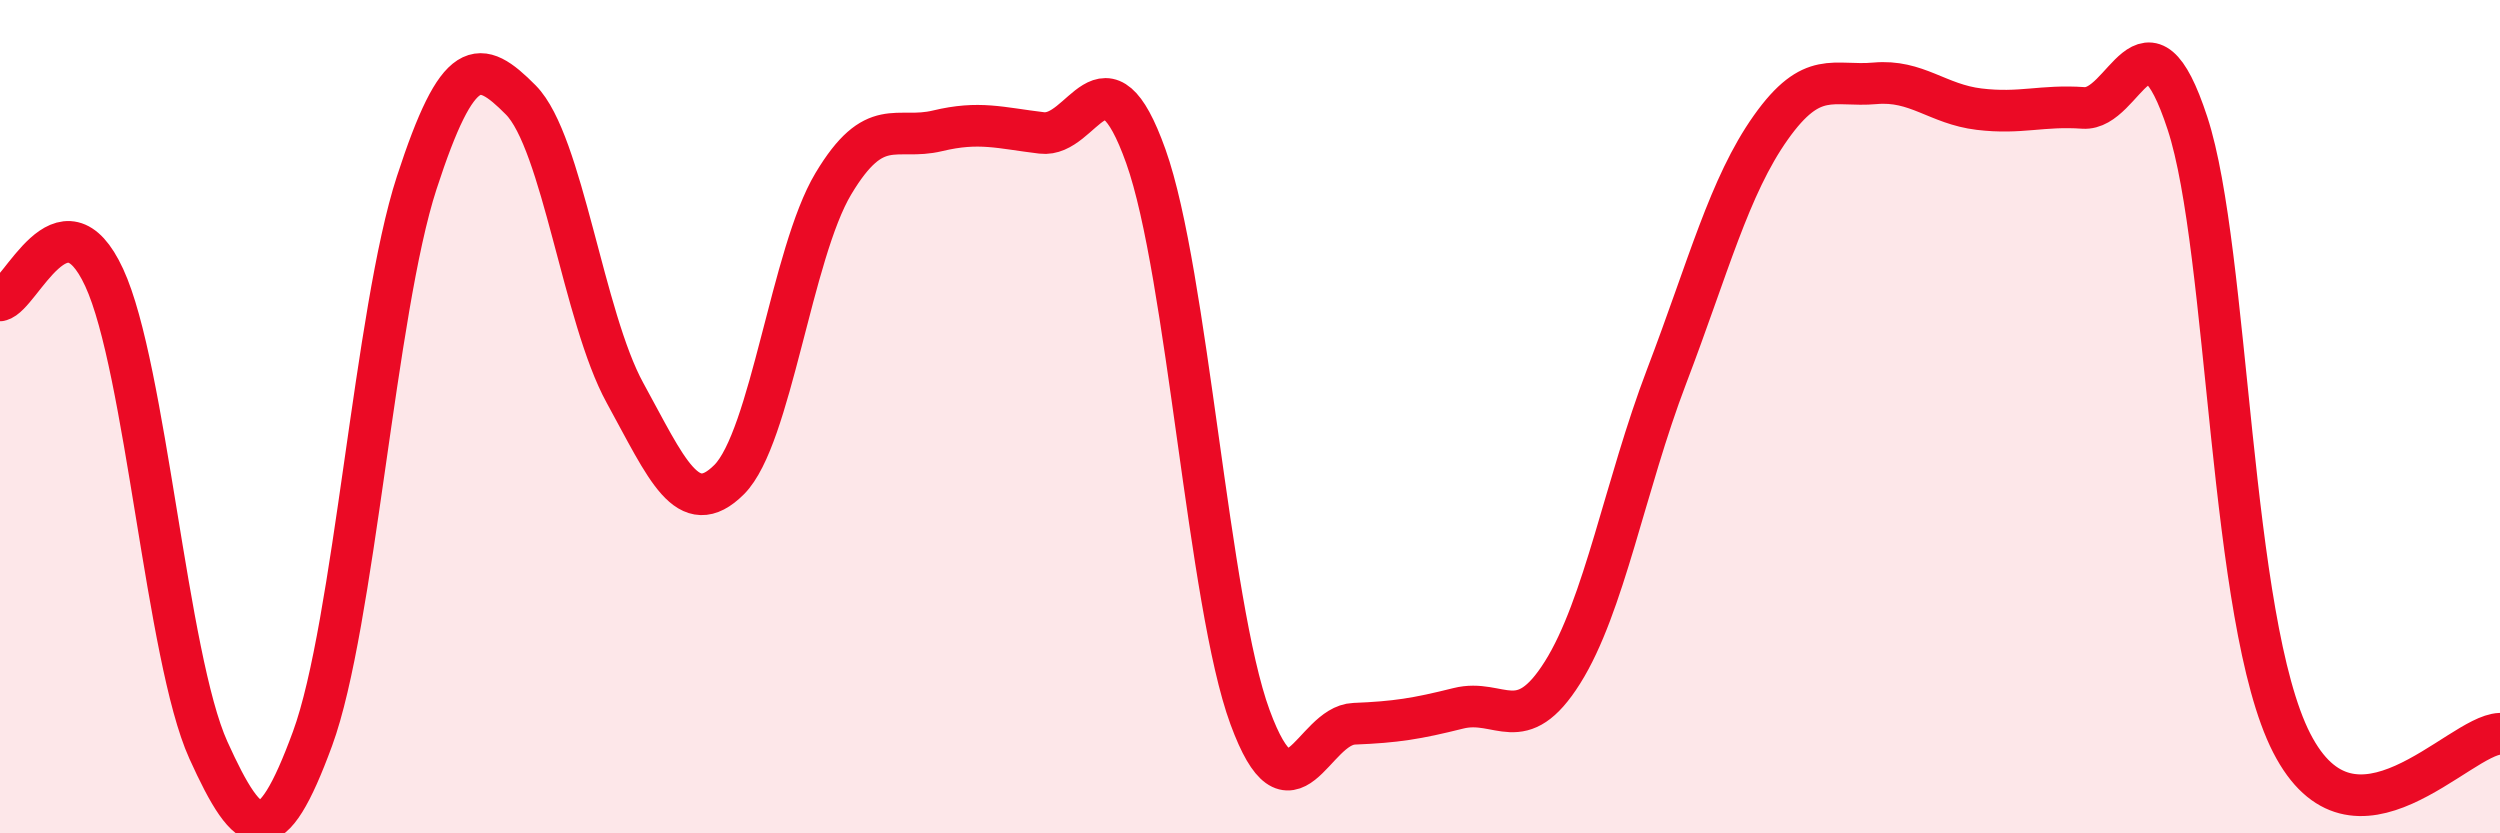 
    <svg width="60" height="20" viewBox="0 0 60 20" xmlns="http://www.w3.org/2000/svg">
      <path
        d="M 0,7.21 C 0.5,7.1 1.5,4.5 2.5,6.66 C 3.5,8.82 4,15.79 5,18 C 6,20.21 6.5,20.45 7.5,17.73 C 8.5,15.01 9,7.46 10,4.39 C 11,1.32 11.5,1.39 12.5,2.4 C 13.5,3.41 14,7.61 15,9.43 C 16,11.25 16.5,12.51 17.5,11.51 C 18.5,10.51 19,6.08 20,4.41 C 21,2.74 21.5,3.38 22.5,3.14 C 23.5,2.9 24,3.07 25,3.19 C 26,3.31 26.5,0.95 27.5,3.75 C 28.5,6.55 29,14.49 30,17.21 C 31,19.93 31.5,17.41 32.5,17.37 C 33.5,17.33 34,17.25 35,17 C 36,16.75 36.5,17.73 37.5,16.14 C 38.5,14.55 39,11.65 40,9.03 C 41,6.41 41.5,4.47 42.5,3.06 C 43.5,1.65 44,2.09 45,2 C 46,1.91 46.5,2.5 47.5,2.62 C 48.5,2.74 49,2.52 50,2.59 C 51,2.66 51.5,-0.09 52.5,2.96 C 53.5,6.01 53.5,14.9 55,17.83 C 56.5,20.76 59,17.65 60,17.61L60 20L0 20Z"
        fill="#EB0A25"
        opacity="0.1"
        stroke-linecap="round"
        stroke-linejoin="round"
      />
      <path
        d="M 0,7.21 C 0.5,7.1 1.5,4.5 2.5,6.66 C 3.5,8.82 4,15.79 5,18 C 6,20.21 6.5,20.45 7.5,17.73 C 8.5,15.01 9,7.46 10,4.39 C 11,1.32 11.5,1.39 12.5,2.4 C 13.5,3.41 14,7.61 15,9.43 C 16,11.25 16.5,12.51 17.5,11.51 C 18.5,10.51 19,6.08 20,4.41 C 21,2.74 21.5,3.38 22.5,3.14 C 23.5,2.9 24,3.07 25,3.19 C 26,3.31 26.5,0.95 27.5,3.75 C 28.5,6.55 29,14.49 30,17.21 C 31,19.93 31.5,17.41 32.5,17.37 C 33.5,17.33 34,17.25 35,17 C 36,16.75 36.5,17.73 37.5,16.14 C 38.5,14.55 39,11.65 40,9.03 C 41,6.41 41.5,4.47 42.5,3.06 C 43.5,1.65 44,2.09 45,2 C 46,1.91 46.5,2.5 47.5,2.62 C 48.5,2.74 49,2.52 50,2.59 C 51,2.66 51.5,-0.09 52.5,2.96 C 53.5,6.01 53.5,14.9 55,17.83 C 56.5,20.76 59,17.65 60,17.61"
        stroke="#EB0A25"
        stroke-width="1"
        fill="none"
        stroke-linecap="round"
        stroke-linejoin="round"
      />
    </svg>
  